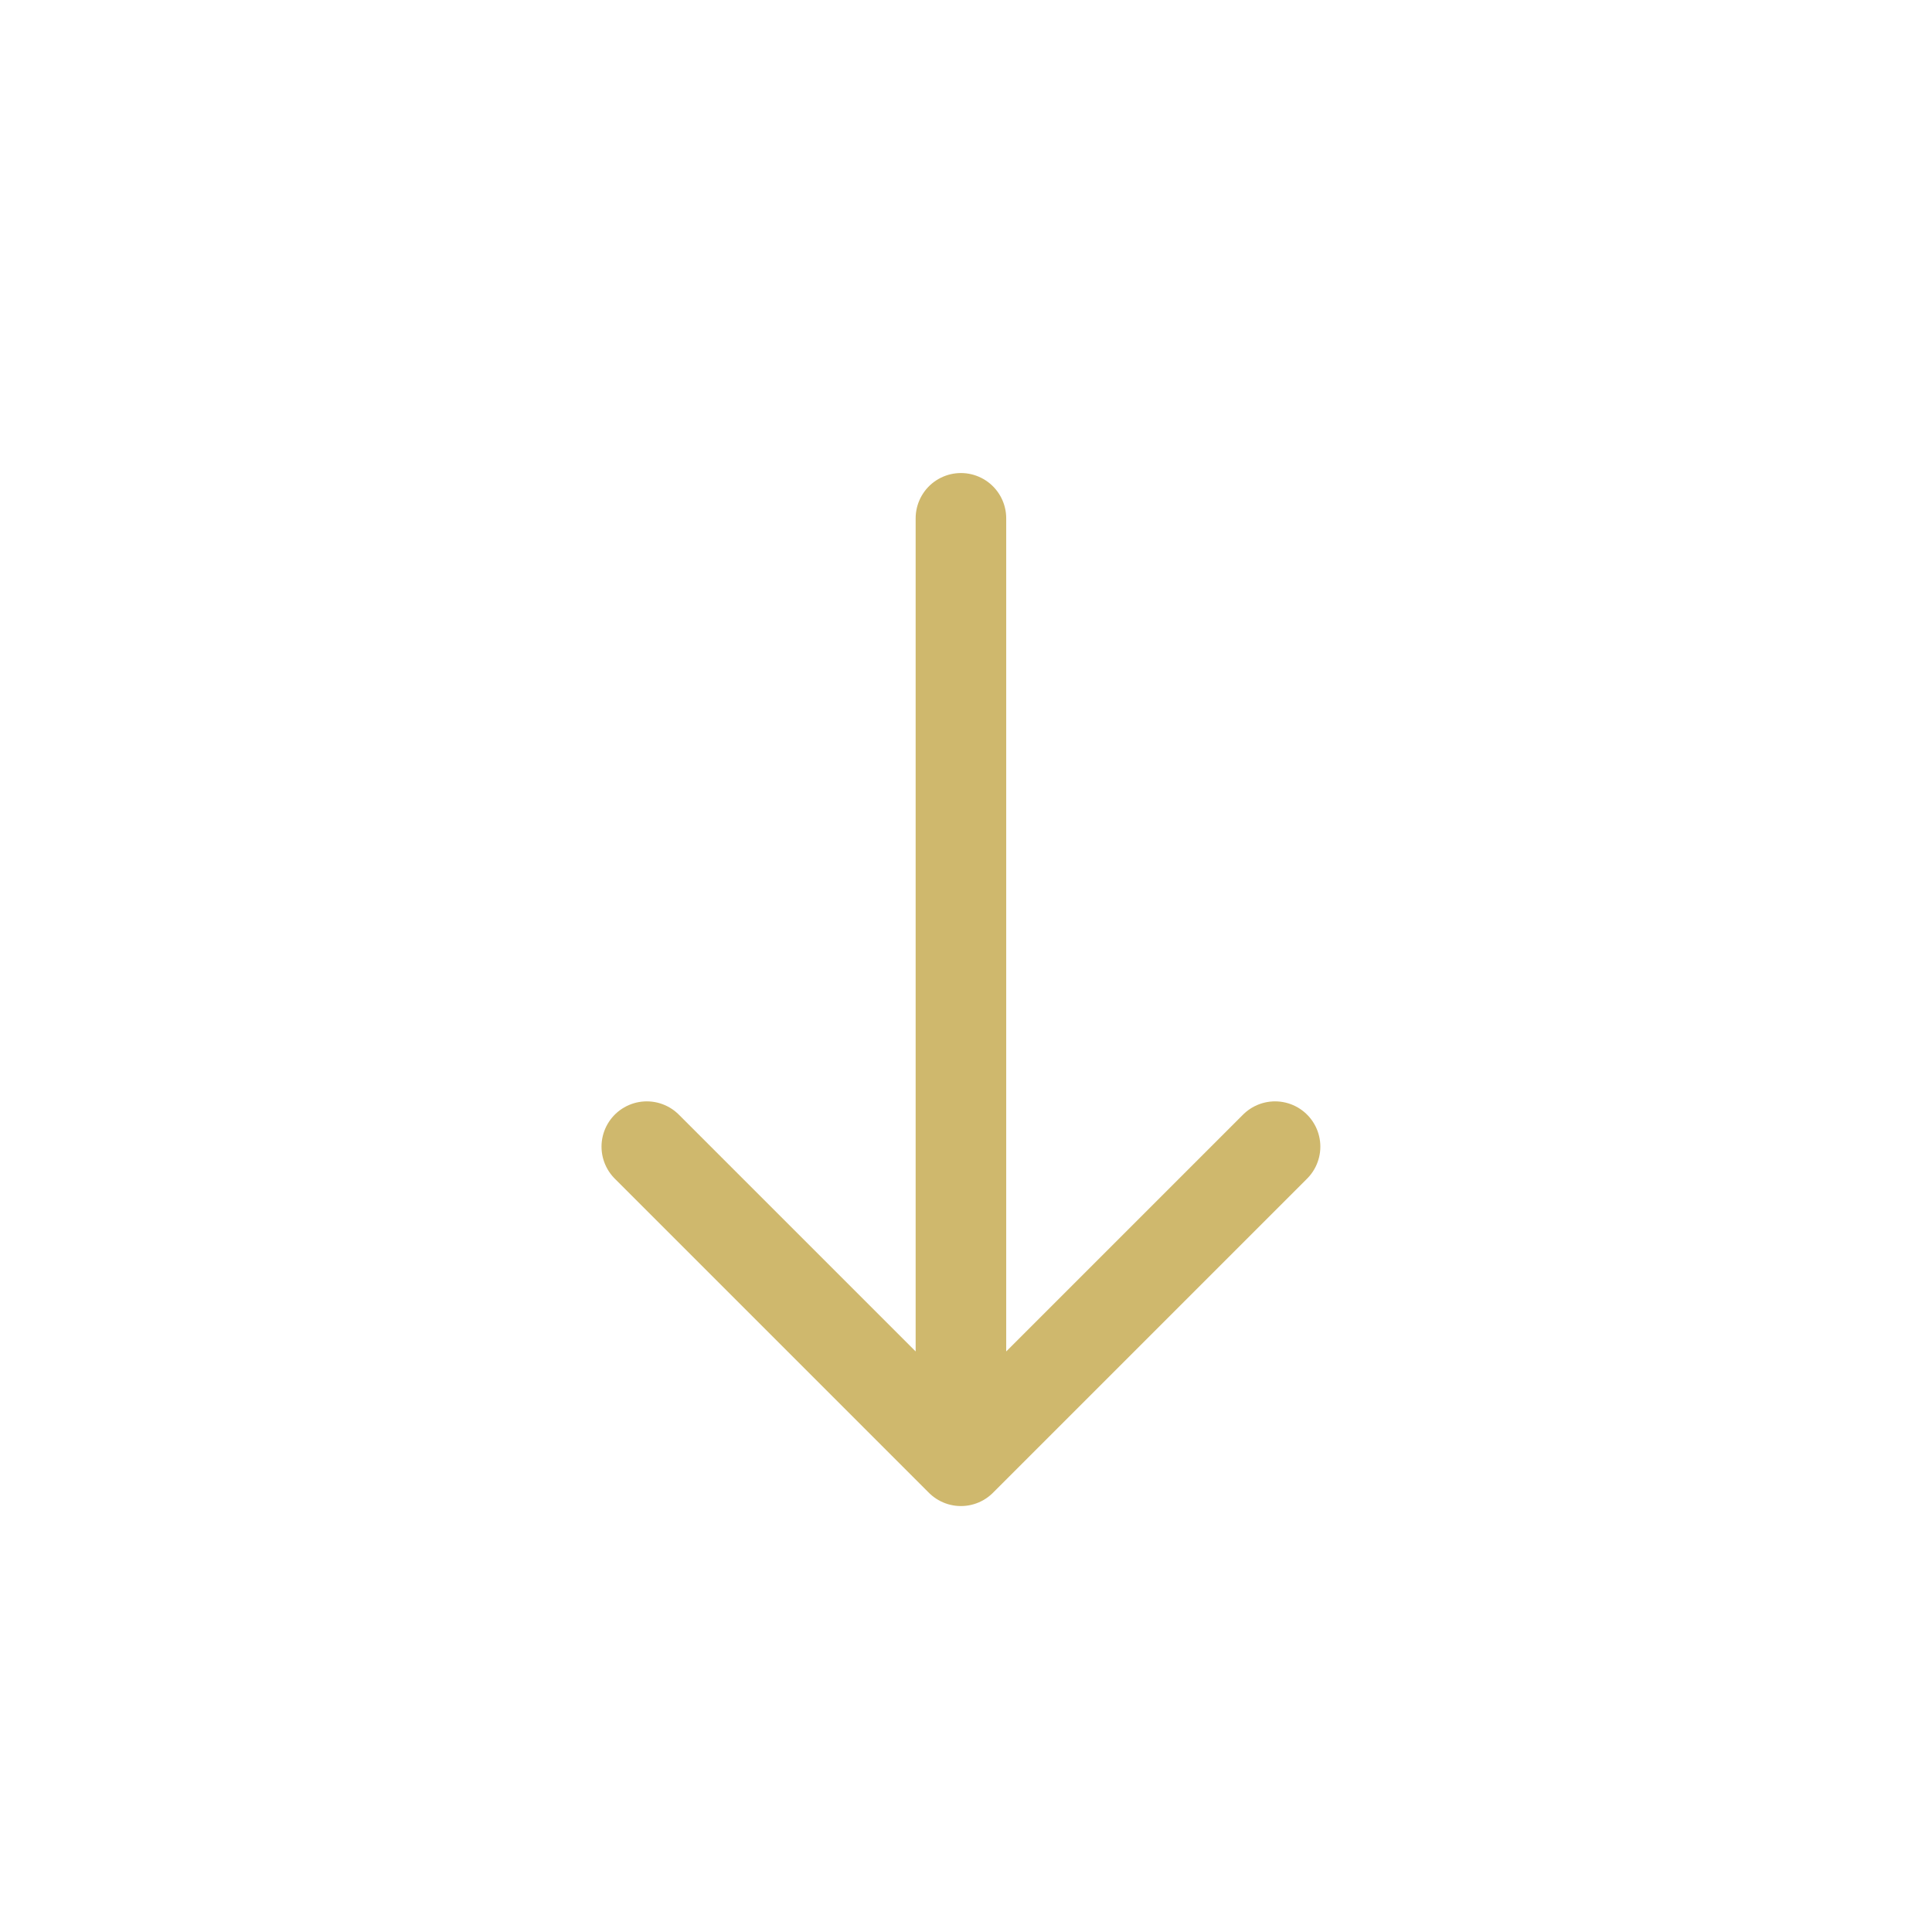 <svg width="32" height="32" viewBox="0 0 32 32" fill="none" xmlns="http://www.w3.org/2000/svg">
<path d="M10.713 18.992L15.916 24.195M15.916 24.195L21.119 18.992M15.916 24.195L15.916 8.585" stroke="#CFB86D" stroke-width="1.5" stroke-linecap="round" stroke-linejoin="round"/>
</svg>
